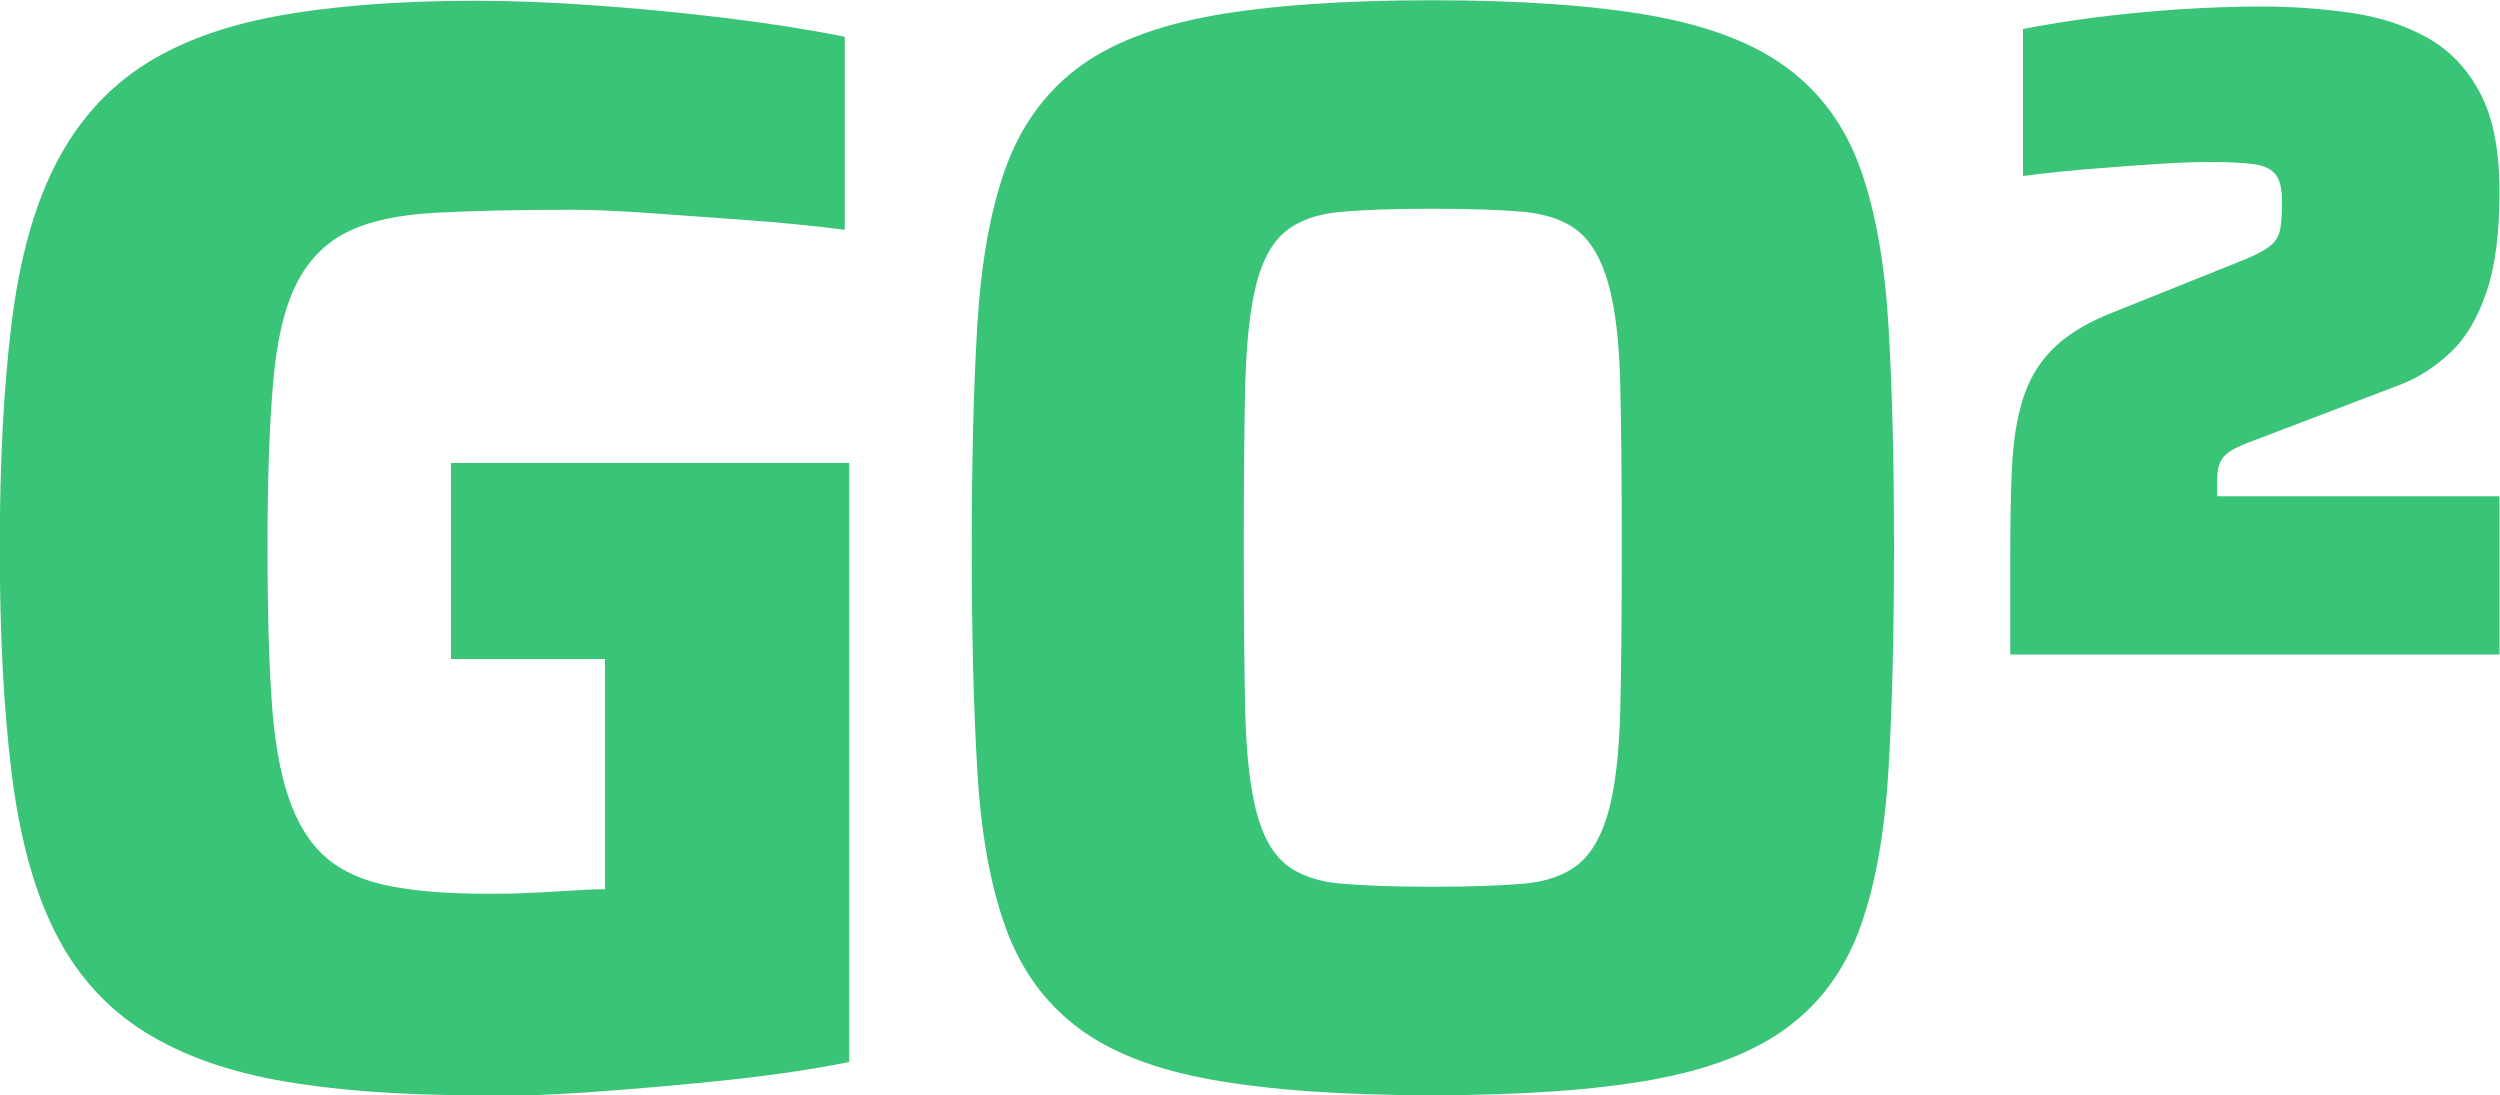<?xml version="1.0" encoding="UTF-8"?><svg id="Layer_1" xmlns="http://www.w3.org/2000/svg" width="100" height="43.81" viewBox="0 0 100 43.81"><defs><style>.cls-1{fill:#39c478;}</style></defs><path class="cls-1" d="M19.04,43.81c-3.15,0-5.83-.21-8.03-.62-2.2-.41-4.02-1.11-5.48-2.08-1.45-.97-2.58-2.29-3.39-3.95-.81-1.66-1.37-3.75-1.68-6.28-.31-2.53-.47-5.52-.47-8.96s.16-6.43.47-8.96c.31-2.53.88-4.62,1.71-6.28.83-1.66,1.96-2.98,3.39-3.95,1.43-.97,3.26-1.67,5.48-2.08,2.22-.41,4.88-.62,8-.62,1.45,0,3.05.06,4.79.19,1.74.12,3.47.29,5.2.5,1.72.21,3.31.46,4.76.75v7.72c-1.33-.17-2.7-.3-4.11-.4-1.41-.1-2.71-.2-3.89-.28-1.18-.08-2.15-.12-2.89-.12-2.16,0-3.98.04-5.48.12-1.49.08-2.68.34-3.55.78-.87.44-1.55,1.13-2.02,2.08-.48.95-.79,2.29-.93,4.01-.15,1.72-.22,3.91-.22,6.56,0,2.36.05,4.36.16,5.97.1,1.62.33,2.95.68,3.98.35,1.04.85,1.84,1.49,2.4.64.56,1.49.94,2.55,1.15,1.06.21,2.35.31,3.89.31.5,0,1.03,0,1.59-.03.56-.02,1.12-.05,1.68-.09.56-.04,1.05-.06,1.46-.06v-9.21h-6.16v-7.84h15.93v23.96c-1.45.29-3.07.53-4.85.72-1.78.19-3.55.34-5.29.47-1.74.12-3.34.19-4.79.19ZM57.28,43.81c-3.57,0-6.5-.21-8.8-.62-2.3-.41-4.11-1.12-5.41-2.12-1.31-1-2.26-2.33-2.86-4.01-.6-1.68-.98-3.77-1.12-6.28-.15-2.51-.22-5.47-.22-8.87s.07-6.36.22-8.87c.15-2.51.52-4.6,1.12-6.28.6-1.68,1.56-3.02,2.86-4.01,1.31-1,3.11-1.7,5.41-2.12,2.3-.41,5.24-.62,8.8-.62s6.5.21,8.81.62c2.3.42,4.12,1.12,5.44,2.12,1.33,1,2.29,2.33,2.89,4.01.6,1.68.97,3.78,1.12,6.28.15,2.51.22,5.47.22,8.87s-.07,6.36-.22,8.87c-.15,2.51-.52,4.6-1.12,6.28-.6,1.68-1.57,3.02-2.89,4.01-1.33,1-3.14,1.7-5.44,2.12-2.3.41-5.24.62-8.81.62ZM57.28,35.47c1.49,0,2.71-.04,3.64-.12.93-.08,1.67-.34,2.21-.78.54-.44.94-1.14,1.21-2.12.27-.97.42-2.3.47-3.98.04-1.68.06-3.87.06-6.56s-.02-4.88-.06-6.56c-.04-1.68-.2-3.01-.47-3.98-.27-.97-.67-1.68-1.21-2.12-.54-.44-1.28-.69-2.21-.78-.93-.08-2.15-.12-3.64-.12s-2.66.04-3.61.12c-.95.08-1.7.34-2.24.78-.54.44-.93,1.14-1.18,2.12-.25.98-.39,2.3-.44,3.98-.04,1.68-.06,3.87-.06,6.56s.02,4.88.06,6.56c.04,1.68.19,3.01.44,3.98.25.98.64,1.68,1.18,2.12.54.44,1.29.7,2.24.78.95.08,2.16.12,3.61.12ZM80.41,26.18v-3.87c0-1.39.02-2.6.07-3.63.05-1.03.19-1.93.43-2.7.24-.77.62-1.43,1.15-1.97.53-.55,1.27-1.02,2.22-1.42l5.21-2.09c.57-.22.98-.42,1.23-.6.25-.17.4-.39.47-.65.06-.26.09-.65.09-1.17s-.08-.86-.24-1.08c-.16-.22-.45-.37-.86-.43-.41-.06-1-.09-1.77-.09-.52,0-1.18.02-1.97.07-.79.05-1.66.11-2.61.19-.94.07-1.91.17-2.91.3V1.16c.87-.17,1.85-.33,2.94-.47,1.09-.14,2.21-.24,3.35-.32,1.14-.07,2.21-.11,3.2-.11,1.29,0,2.51.09,3.67.26,1.15.17,2.17.51,3.05,1.01.88.5,1.58,1.24,2.09,2.22.51.98.76,2.29.76,3.93s-.17,2.97-.52,4c-.35,1.03-.82,1.83-1.42,2.4-.6.57-1.27,1.01-2.01,1.3l-5.85,2.23c-.35.12-.63.25-.86.37-.22.12-.39.27-.48.45-.1.17-.15.41-.15.71v.71h11.29v6.33h-19.59Z"/></svg>